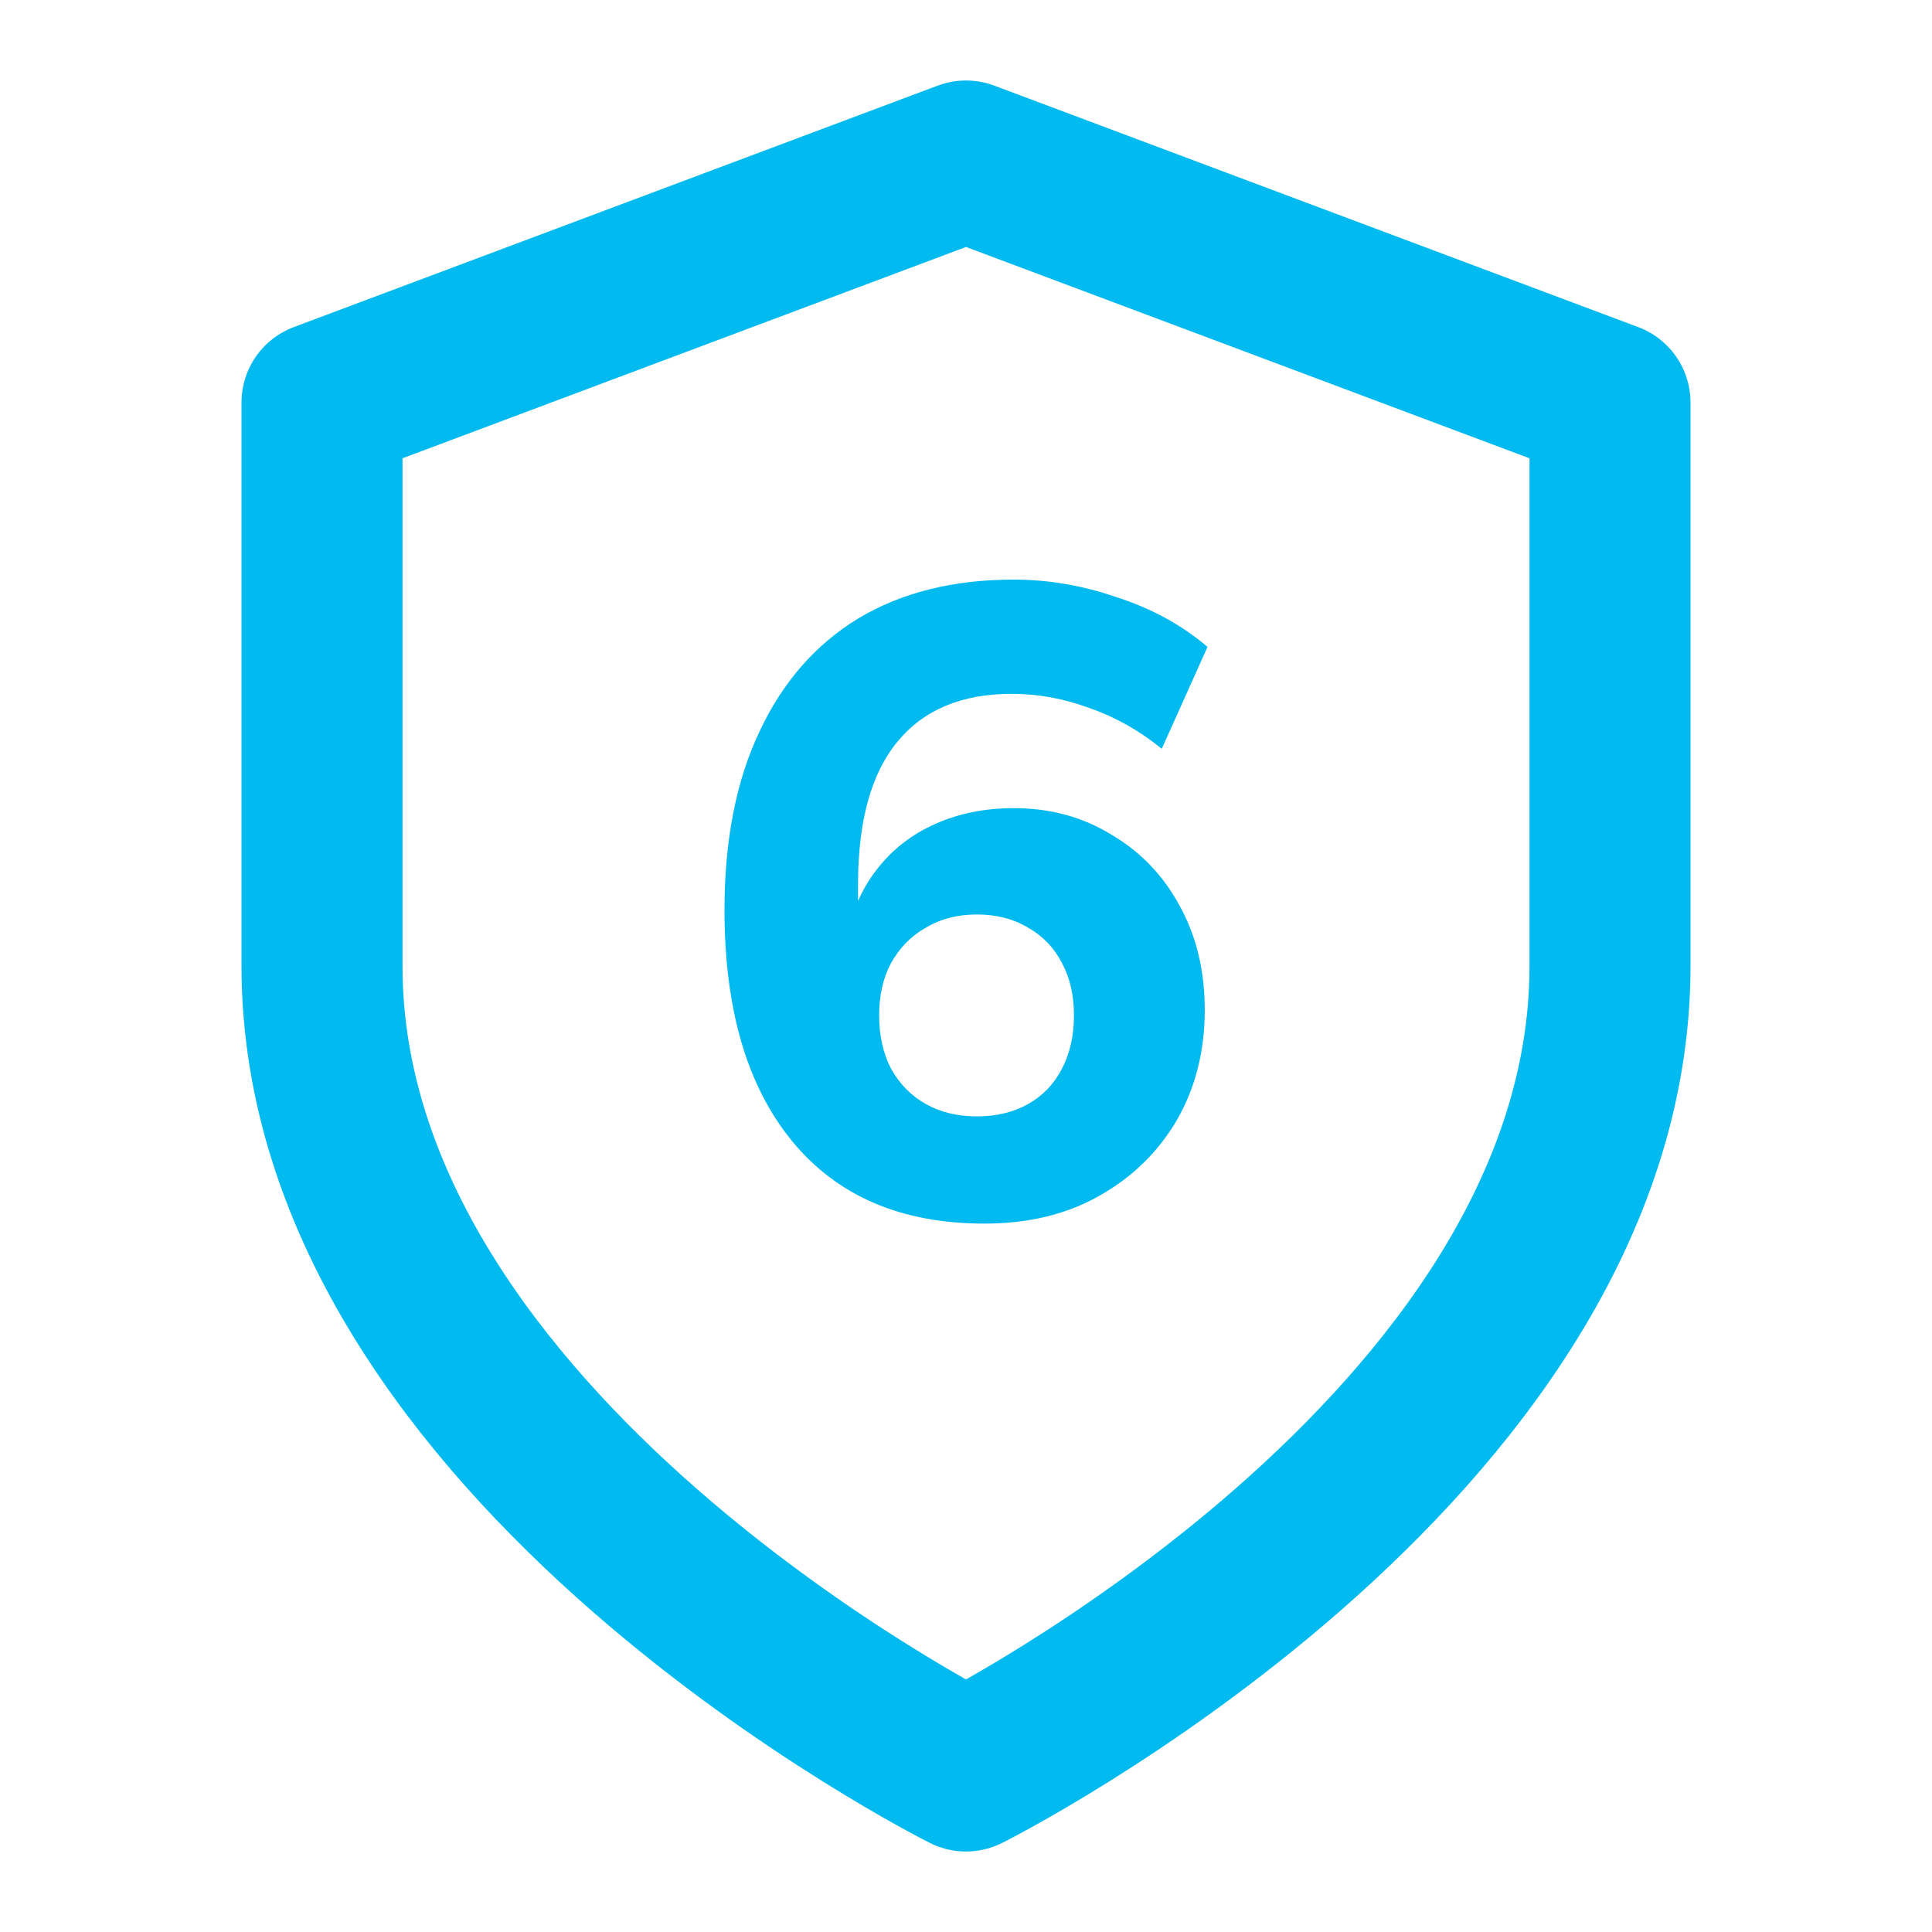<svg width="24" height="24" viewBox="0 0 24 24" fill="none" xmlns="http://www.w3.org/2000/svg">
<path d="M12 22C12 22 20 18 20 12V5L12 2L4 5V12C4 18 12 22 12 22Z" stroke="#01BAEF" stroke-width="2" stroke-linecap="round" stroke-linejoin="round"/>
<path d="M12.227 15.2C11.197 15.2 10.402 14.859 9.841 14.177C9.28 13.494 9 12.537 9 11.305C9 10.439 9.144 9.702 9.432 9.093C9.72 8.476 10.129 8.007 10.659 7.684C11.197 7.361 11.841 7.2 12.591 7.2C13.023 7.2 13.451 7.273 13.875 7.42C14.307 7.559 14.682 7.765 15 8.036L14.432 9.302C14.152 9.074 13.852 8.906 13.534 8.796C13.216 8.678 12.894 8.619 12.568 8.619C11.947 8.619 11.473 8.818 11.148 9.214C10.822 9.61 10.659 10.2 10.659 10.985V11.701H10.511C10.572 11.348 10.697 11.051 10.886 10.809C11.076 10.56 11.318 10.369 11.614 10.237C11.909 10.105 12.235 10.039 12.591 10.039C13.046 10.039 13.451 10.149 13.807 10.369C14.171 10.582 14.454 10.879 14.659 11.261C14.864 11.635 14.966 12.064 14.966 12.548C14.966 13.062 14.848 13.52 14.614 13.924C14.379 14.32 14.057 14.631 13.648 14.859C13.246 15.086 12.773 15.2 12.227 15.2ZM12.136 13.868C12.379 13.868 12.591 13.817 12.773 13.714C12.954 13.612 13.095 13.465 13.193 13.274C13.292 13.084 13.341 12.863 13.341 12.614C13.341 12.365 13.292 12.148 13.193 11.965C13.095 11.774 12.954 11.627 12.773 11.525C12.591 11.415 12.379 11.36 12.136 11.36C11.894 11.36 11.682 11.415 11.5 11.525C11.318 11.627 11.174 11.774 11.068 11.965C10.97 12.148 10.921 12.365 10.921 12.614C10.921 12.863 10.97 13.084 11.068 13.274C11.174 13.465 11.318 13.612 11.5 13.714C11.682 13.817 11.894 13.868 12.136 13.868Z" fill="#01BAEF"/>
</svg>
